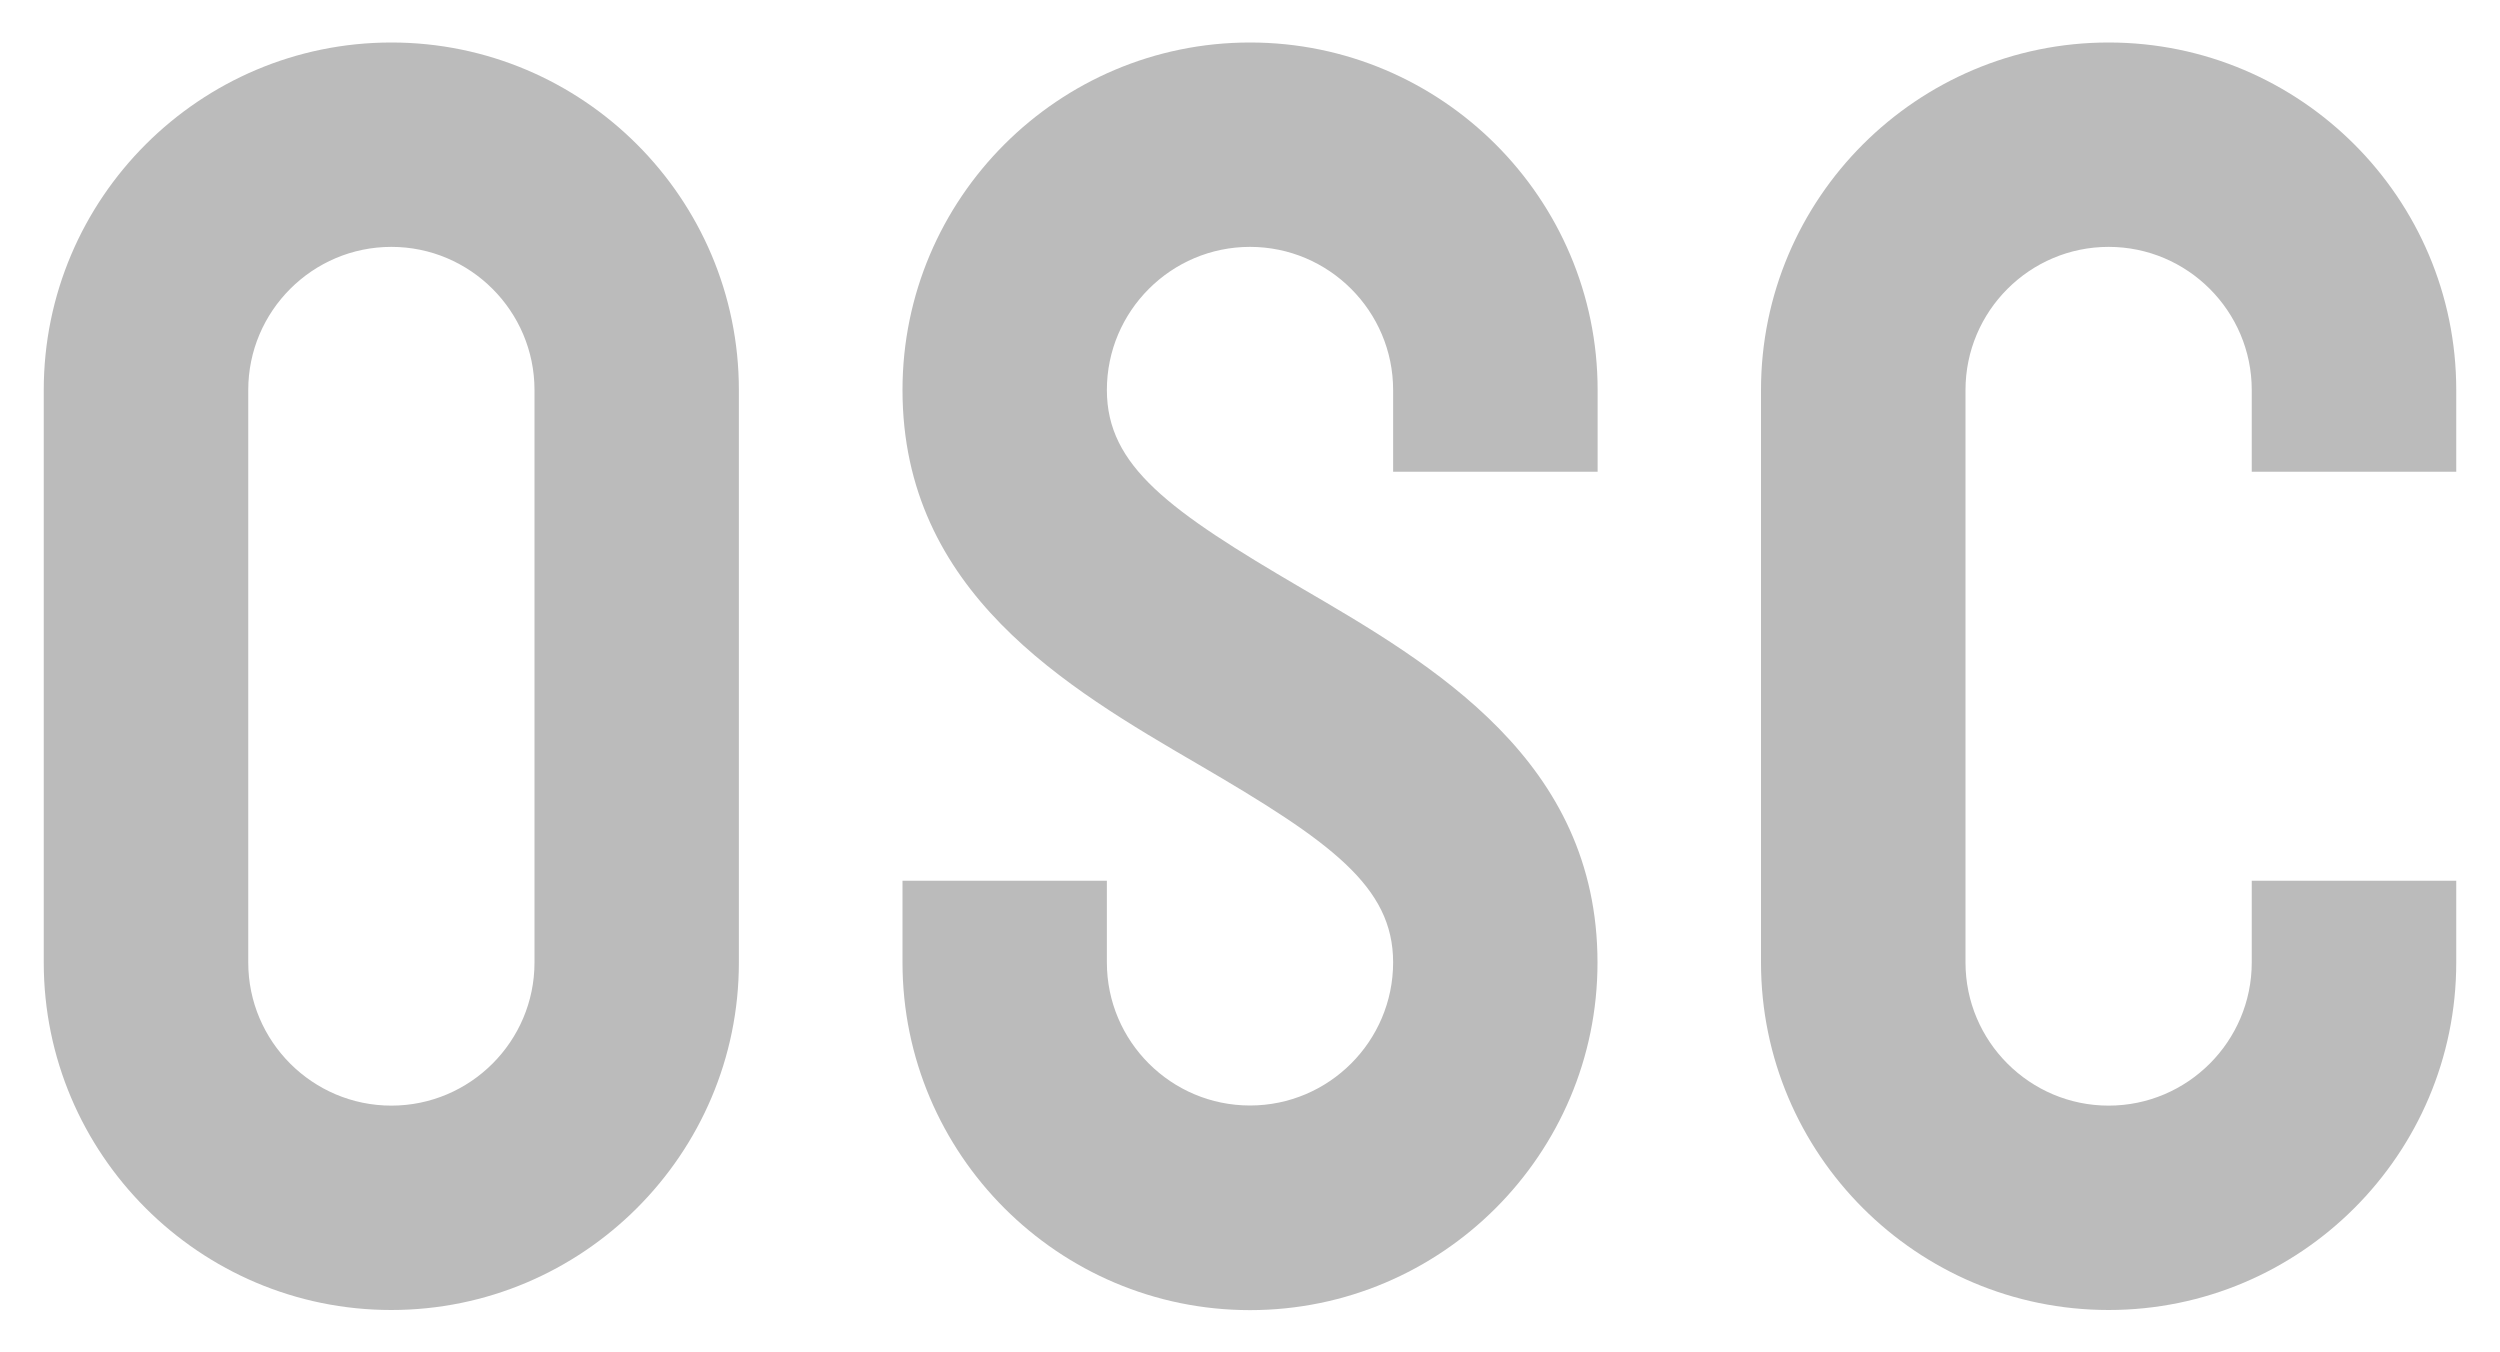 <?xml version="1.0" encoding="utf-8"?>
<!-- Generator: Adobe Illustrator 24.0.3, SVG Export Plug-In . SVG Version: 6.00 Build 0)  -->
<svg version="1.1" id="레이어_1" xmlns="http://www.w3.org/2000/svg" xmlns:xlink="http://www.w3.org/1999/xlink" x="0px"
	 y="0px" viewBox="0 0 2000 1082" style="enable-background:new 0 0 2000 1082;" xml:space="preserve">
<style type="text/css">
	.st0{fill:#BBBBBB;}
</style>
<g>
	<path class="st0" d="M313.1,34C159.8,34,35,158.7,35,312v458l0,0c0,153.3,124.7,278,278,278s278.1-124.7,278.1-278V312
		C591.1,158.7,466.4,34,313.1,34z M427.6,770c0,63.1-51.4,114.5-114.5,114.5S198.6,833.1,198.6,770V312
		c0-63.1,51.4-114.5,114.5-114.5S427.6,248.9,427.6,312V770z"/>
	<path class="st0" d="M1000,34c-153.3,0-278,124.7-278,278c0,161.5,131.3,238.1,236.8,299.6c105.8,61.7,155.7,97.5,155.7,158.3
		c0,63.1-51.4,114.5-114.5,114.5S885.5,833.1,885.5,770v-65.4H722V770c0,153.3,124.7,278.1,278,278.1s278-124.7,278-278
		c0-161.5-131.3-238.1-236.8-299.6C935.4,408.6,885.5,372.9,885.5,312c0-63.1,51.4-114.5,114.5-114.5s114.5,51.4,114.5,114.5v65.4
		h163.6V312C1278.1,158.7,1153.3,34,1000,34z"/>
	<path class="st0" d="M1965,377.4V312c0-153.3-124.7-278-278.1-278s-278.1,124.7-278.1,278v458c0,153.3,124.7,278,278.1,278
		S1965,923.3,1965,770v-65.4h-163.6V770c0,63.1-51.4,114.5-114.5,114.5s-114.5-51.4-114.5-114.5V312c0-63.1,51.4-114.5,114.5-114.5
		s114.5,51.4,114.5,114.5v65.4H1965z"/>
</g>
</svg>

